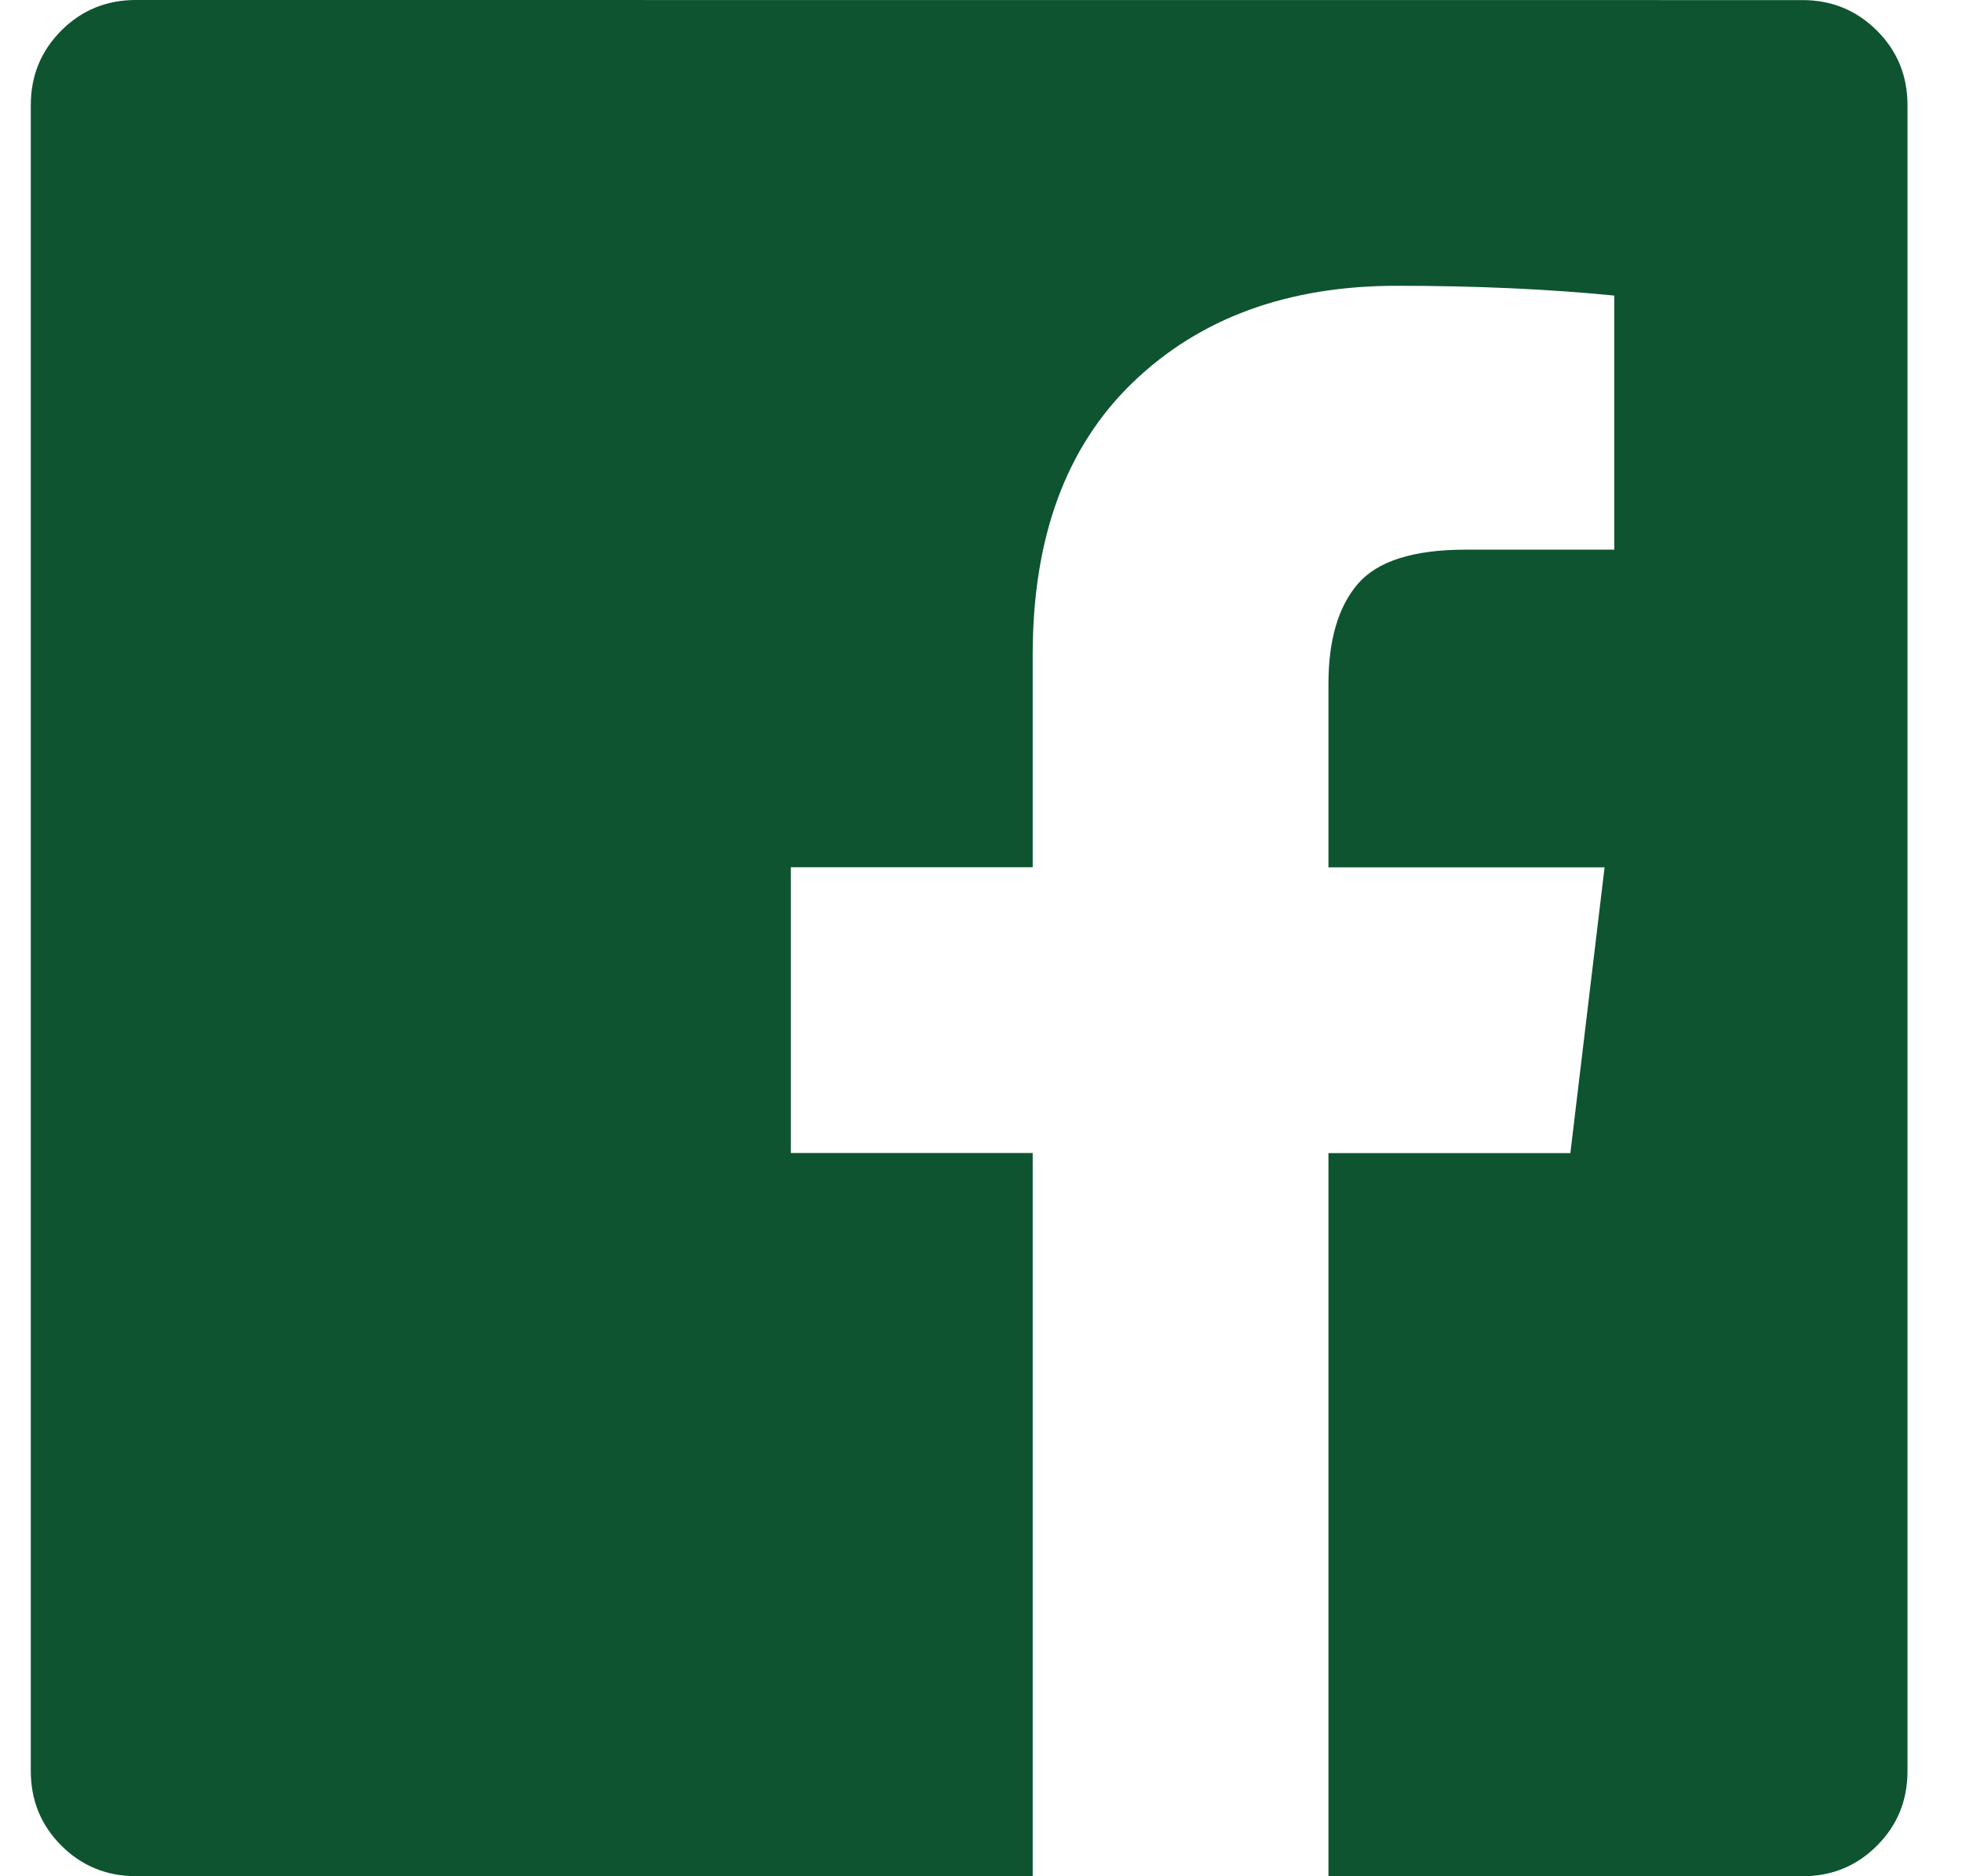 <svg width="23" height="22" viewBox="0 0 23 22" fill="none" xmlns="http://www.w3.org/2000/svg">
<path d="M21.13 0.001C21.473 0.001 21.764 0.121 22.003 0.359C22.242 0.598 22.361 0.889 22.361 1.233V20.768C22.361 21.112 22.242 21.403 22.003 21.642C21.764 21.881 21.473 22 21.13 22H15.573V13.521H18.409L18.81 10.17H15.573V8.021C15.573 7.505 15.688 7.114 15.917 6.847C16.146 6.58 16.566 6.446 17.177 6.445H18.924V3.466C18.16 3.39 17.31 3.351 16.375 3.351C15.096 3.351 14.064 3.729 13.281 4.483C12.497 5.238 12.106 6.302 12.106 7.677V10.169H9.271V13.52H12.106V21.999H1.593C1.249 21.999 0.958 21.879 0.719 21.641C0.481 21.402 0.361 21.111 0.361 20.767V1.232C0.361 0.888 0.481 0.597 0.719 0.358C0.958 0.119 1.249 0 1.593 0L21.13 0.001Z" fill="#0E5430"/>
</svg>

